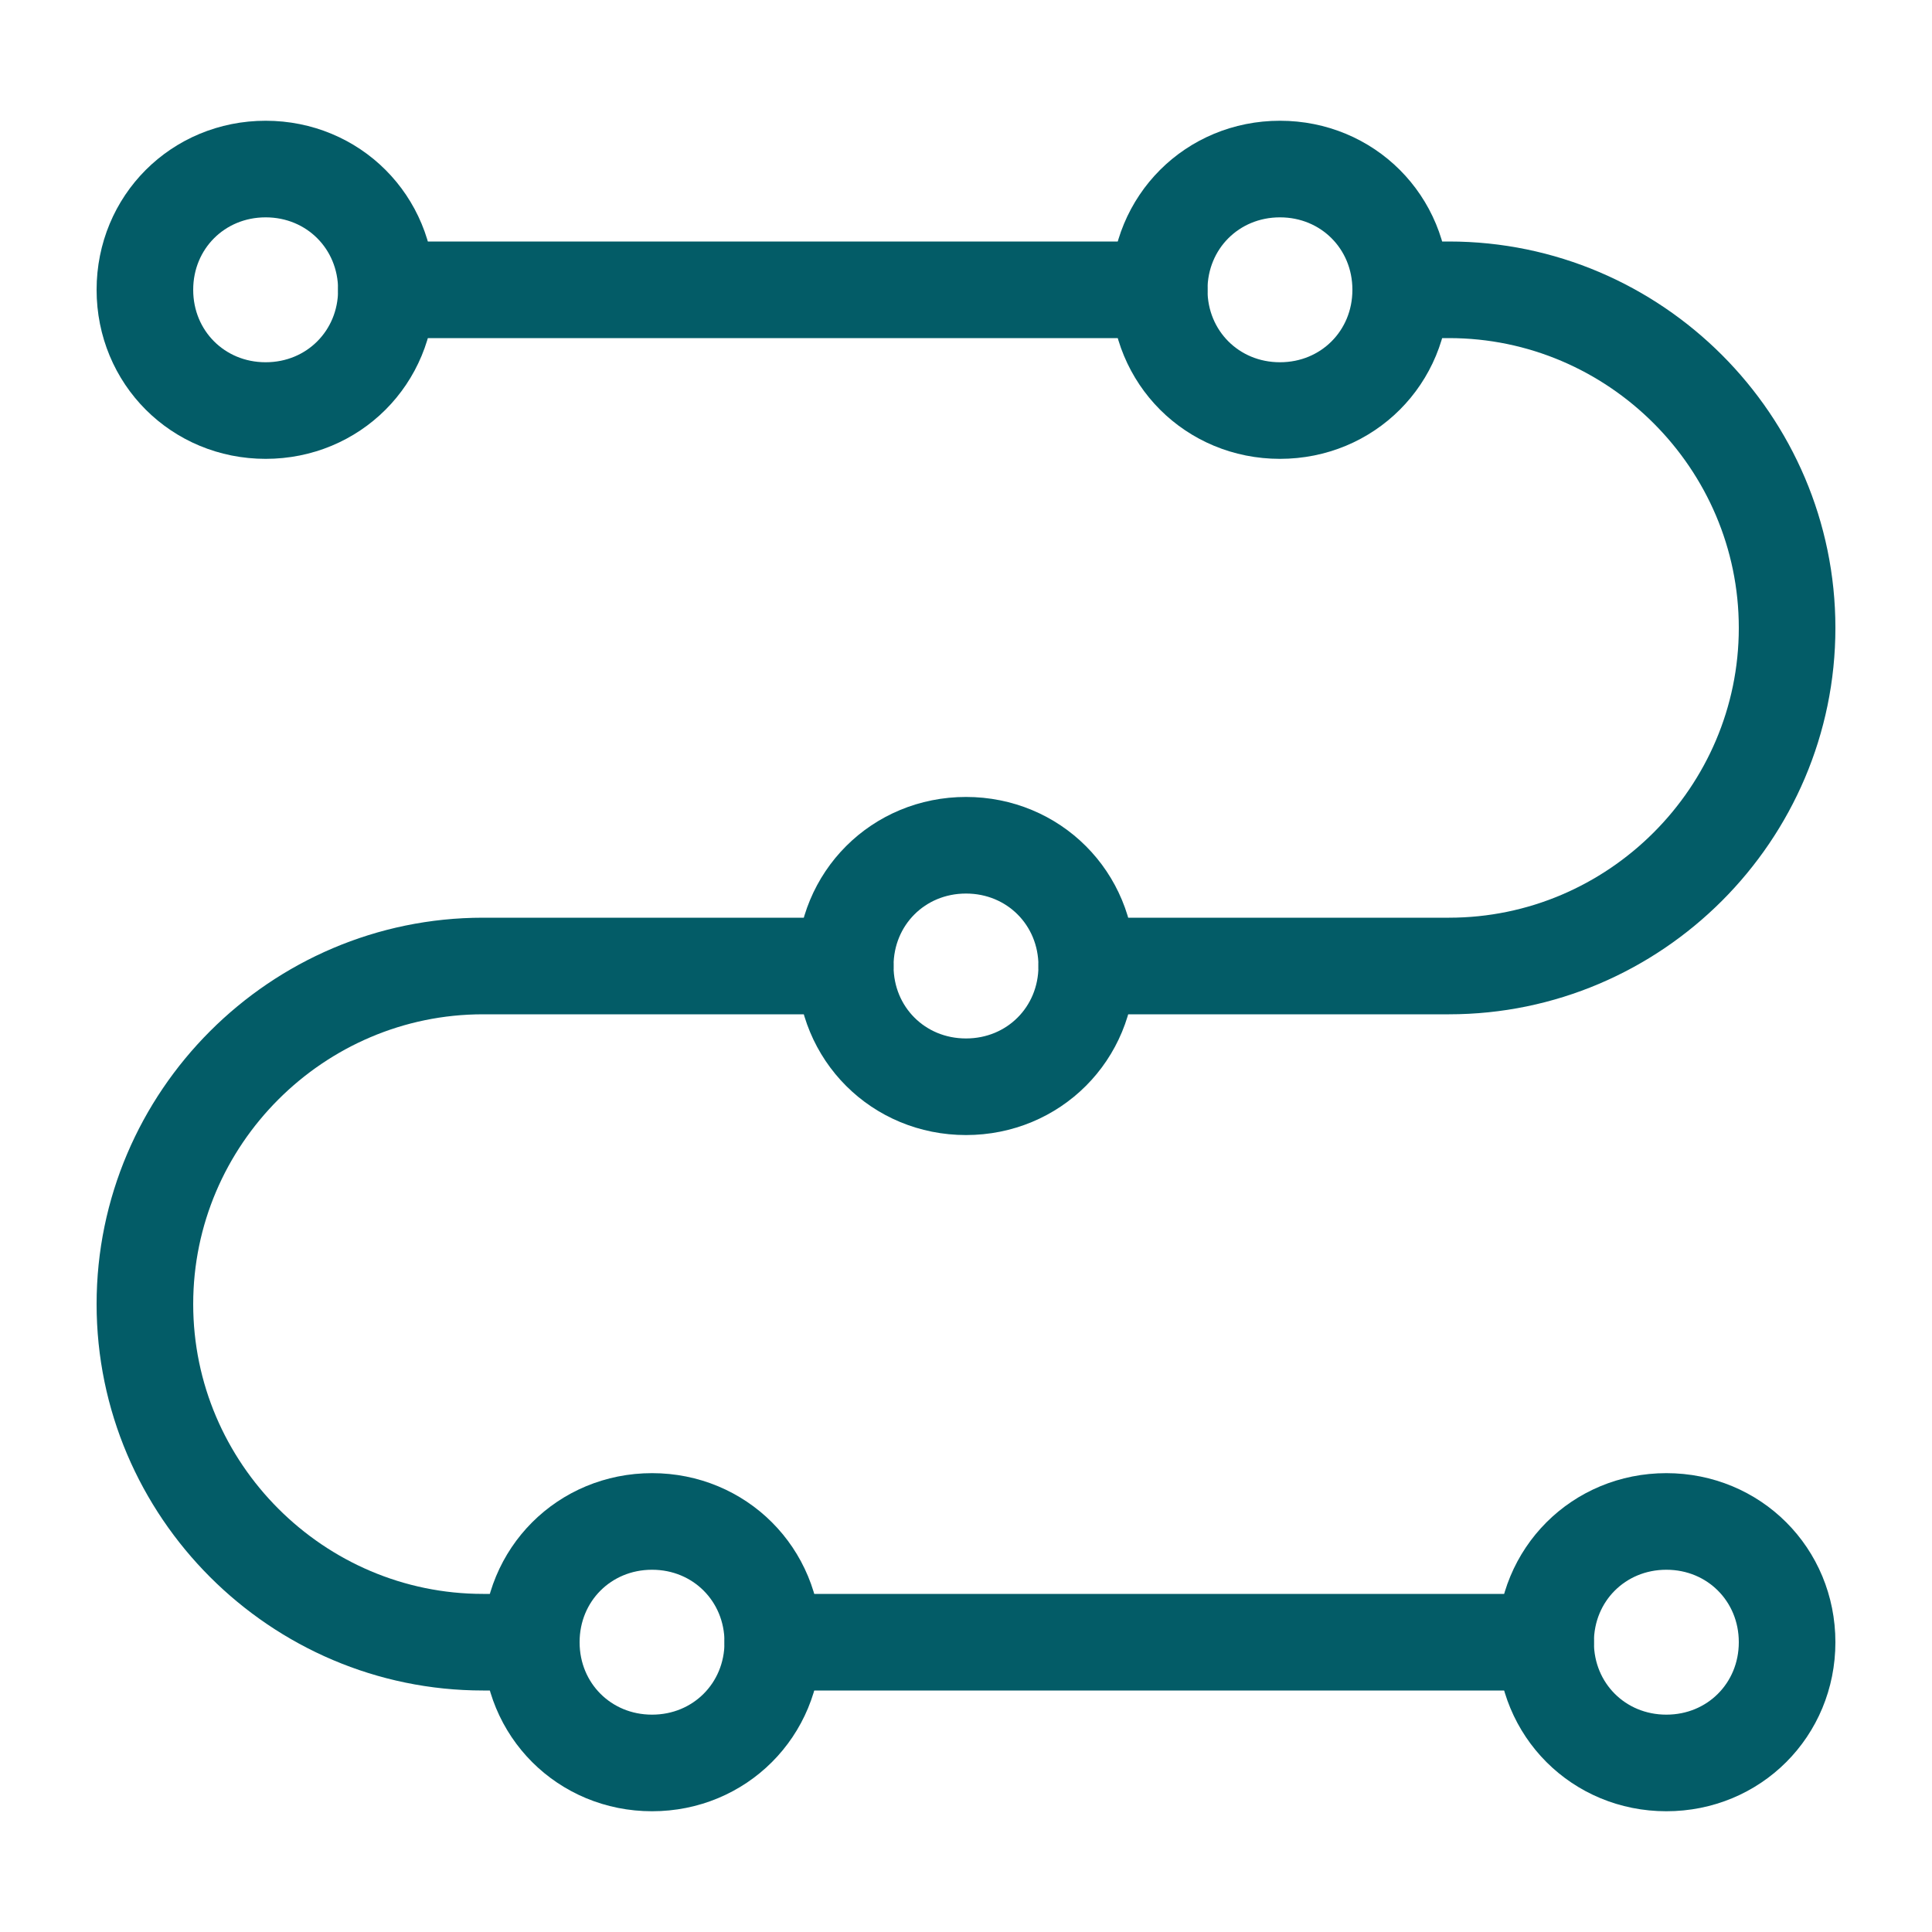<?xml version="1.0" encoding="utf-8"?>
<!-- Generator: Adobe Illustrator 27.3.1, SVG Export Plug-In . SVG Version: 6.00 Build 0)  -->
<svg version="1.1" id="Icons_NEW" xmlns="http://www.w3.org/2000/svg" xmlns:xlink="http://www.w3.org/1999/xlink" x="0px" y="0px"
	 viewBox="0 0 80 80" style="enable-background:new 0 0 80 80;" xml:space="preserve">
<style type="text/css">
	.st0{fill:none;stroke:#035C67;stroke-width:4;stroke-linecap:round;stroke-linejoin:round;}
</style>
<g>
	<path class="st0" d="M58,12h2c7.7,0,14,6.3,14,14s-6.3,14-14,14H45"/>
	<line class="st0" x1="16" y1="12" x2="48" y2="12"/>
</g>
<path class="st0" d="M16,12c0,2.8-2.2,5-5,5s-5-2.2-5-5s2.2-5,5-5S16,9.2,16,12z"/>
<path class="st0" d="M58,12c0,2.8-2.2,5-5,5s-5-2.2-5-5s2.2-5,5-5S58,9.2,58,12z"/>
<g>
	<path class="st0" d="M22,68h-2c-7.7,0-14-6.3-14-14s6.3-14,14-14h15"/>
	<line class="st0" x1="64" y1="68" x2="32" y2="68"/>
</g>
<path class="st0" d="M64,68c0-2.8,2.2-5,5-5s5,2.2,5,5s-2.2,5-5,5S64,70.8,64,68z"/>
<path class="st0" d="M22,68c0-2.8,2.2-5,5-5s5,2.2,5,5s-2.2,5-5,5S22,70.8,22,68z"/>
<path class="st0" d="M45,40c0,2.8-2.2,5-5,5s-5-2.2-5-5s2.2-5,5-5S45,37.2,45,40z"/>
</svg>
